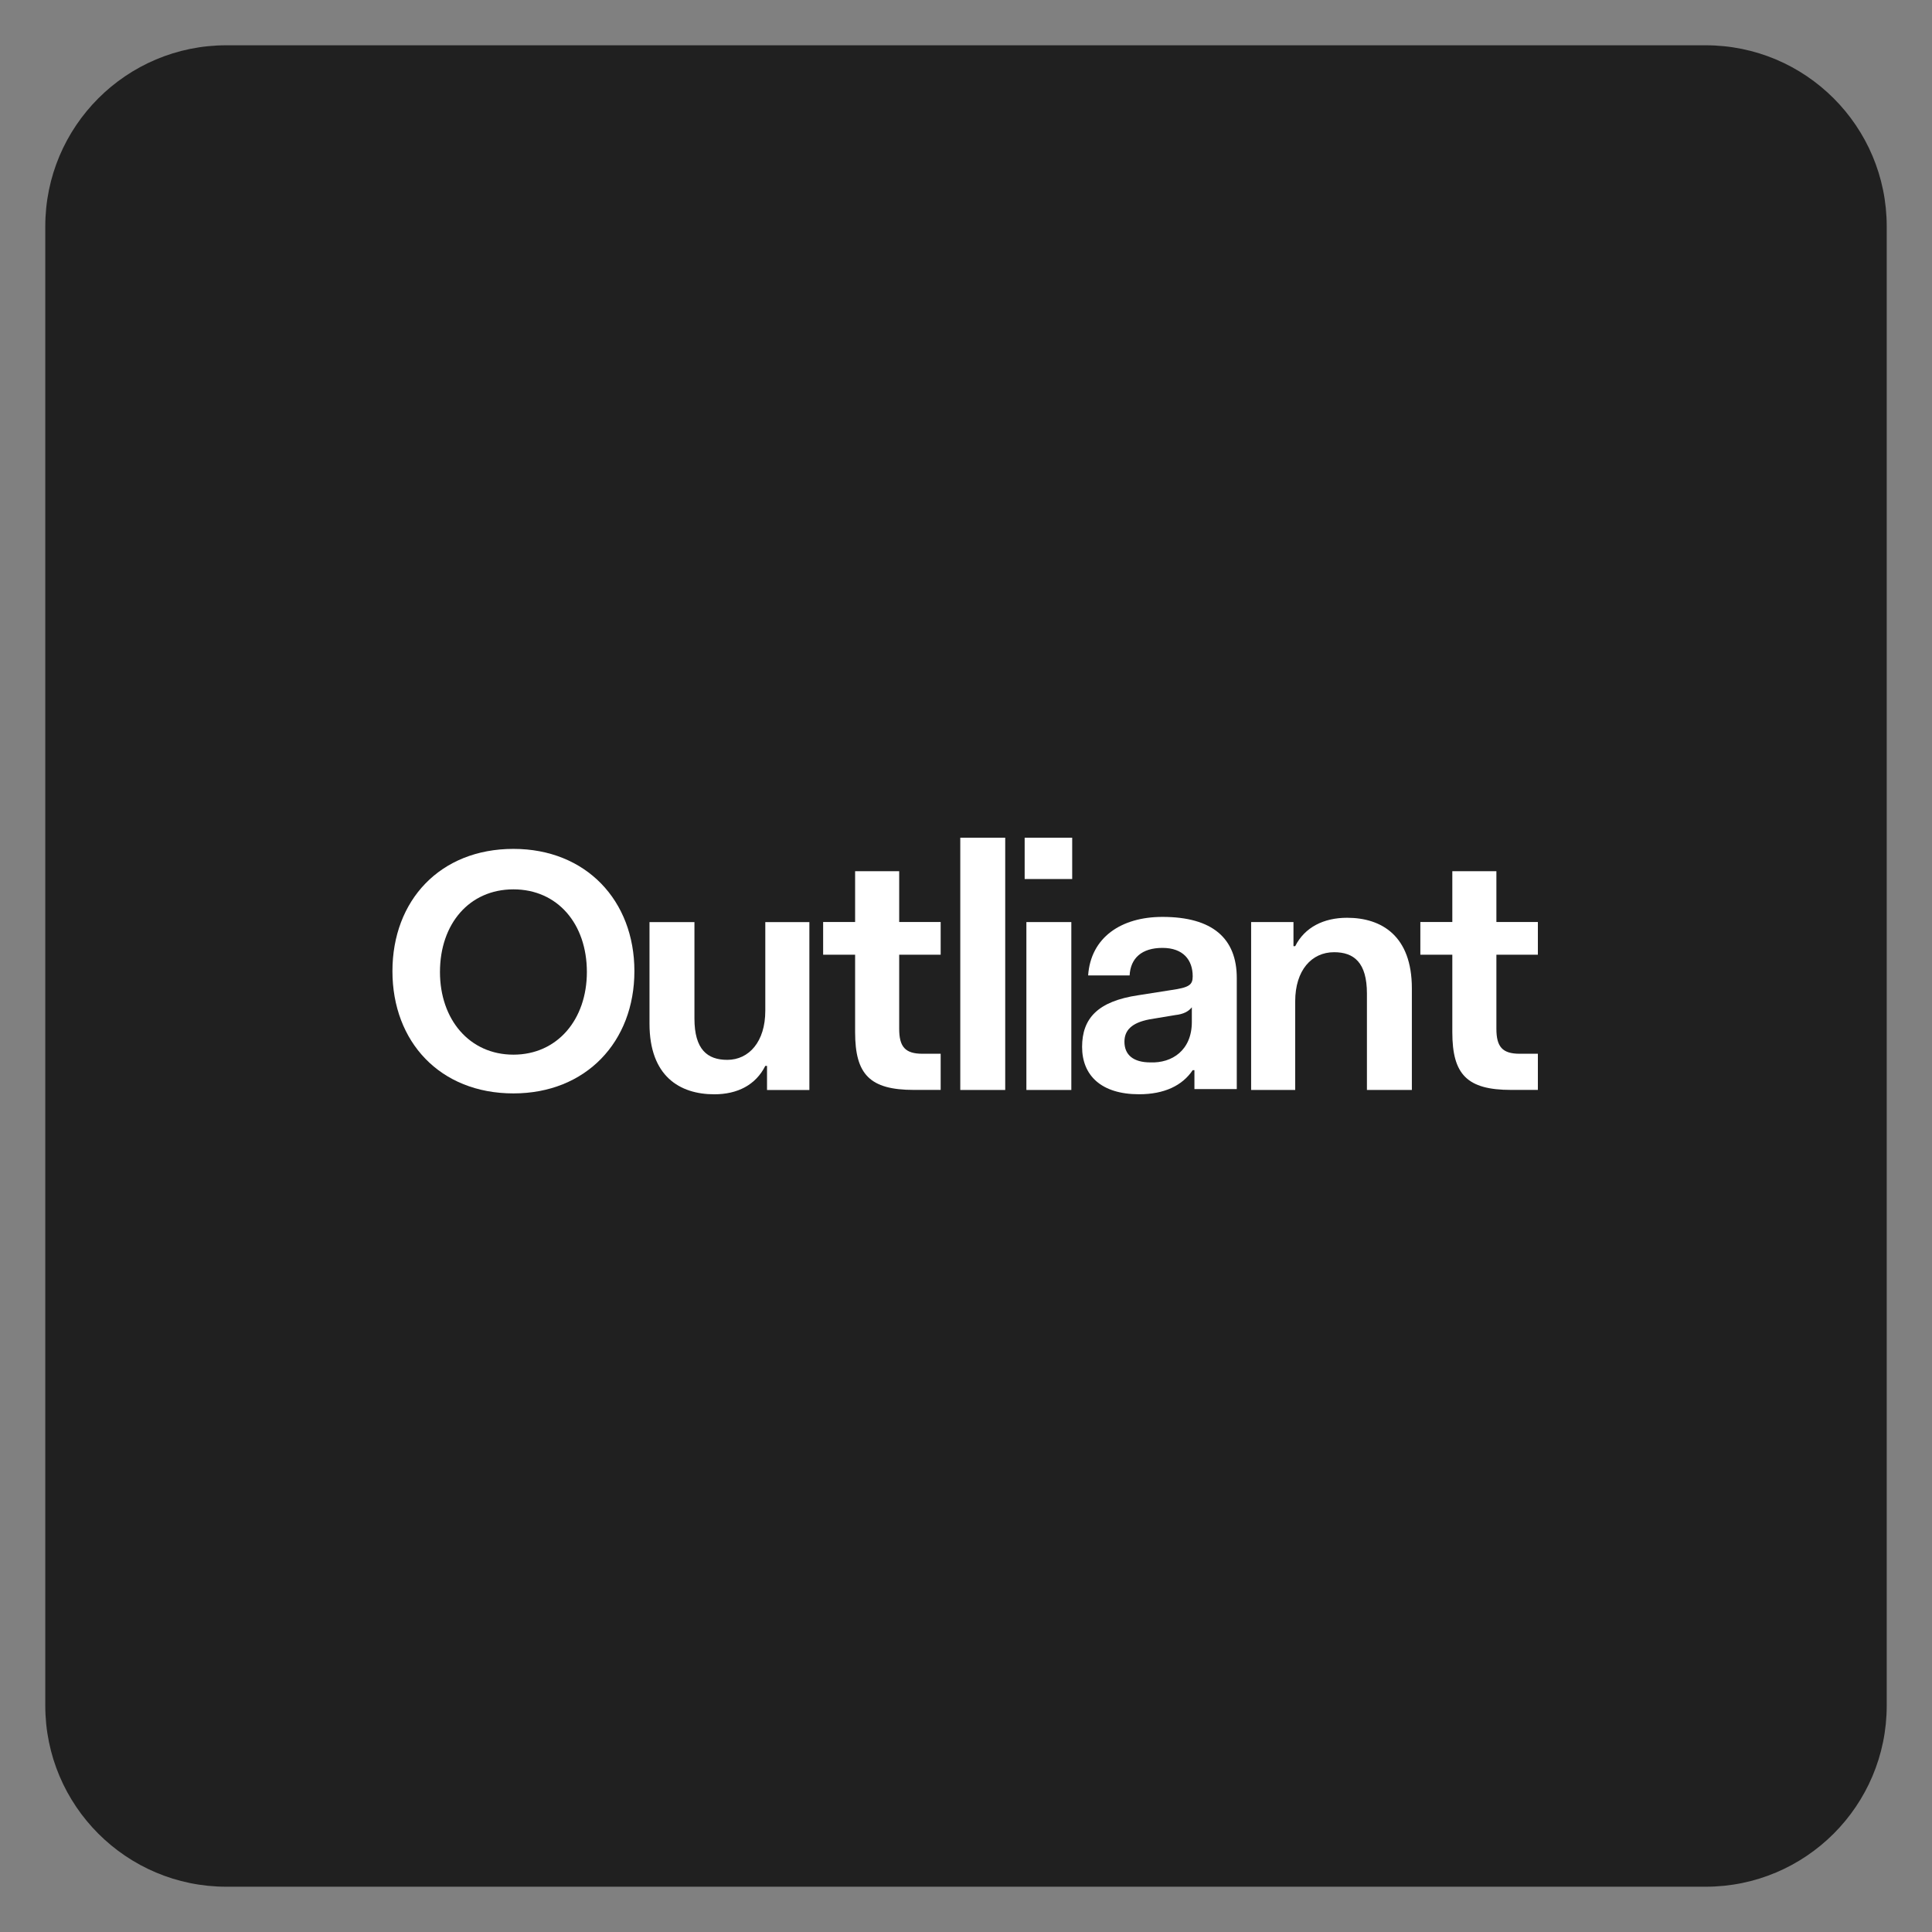 <svg width="256" height="256" viewBox="0 0 256 256" fill="none" xmlns="http://www.w3.org/2000/svg">
<rect x="0" y="0" width="256" height="256" fill="#808080" stroke="none"/>
<path d="M250 30C250 16.745 239.255 6 226 6H30C16.745 6 6 16.745 6 30V226C6 239.255 16.745 250 30 250H226C239.255 250 250 239.255 250 226V30Z" fill="#202020"/>
<path d="M68.031 112.482C77.649 112.482 84.061 119.327 84.061 128.682C84.061 138.037 77.649 144.882 68.031 144.882C58.298 144.882 52 138.037 52 128.682C52 119.327 58.298 112.482 68.031 112.482ZM68.031 139.748C73.871 139.748 77.764 135.071 77.764 128.796C77.764 122.407 73.871 117.844 68.031 117.844C62.191 117.844 58.298 122.407 58.298 128.796C58.298 135.071 62.191 139.748 68.031 139.748Z" fill="white"/>
<path d="M86.062 122.183H92.017V134.96C92.017 139.067 93.734 140.436 96.368 140.436C99.231 140.436 101.406 138.041 101.406 133.934V122.183H107.246V144.429H101.635V141.235H101.406C100.147 143.745 97.742 145 94.65 145C90.07 145 86.062 142.604 86.062 135.645V122.183Z" fill="white"/>
<path d="M113.307 126.508H109.07V122.173H113.307V115.442H119.147V122.173H124.643V126.508H119.147V136.319C119.147 138.715 119.948 139.628 122.238 139.628H124.643V144.419H121.093C115.254 144.419 113.307 142.366 113.307 136.776V126.508Z" fill="white"/>
<path d="M127.242 111H133.196V144.427H127.242V111Z" fill="white"/>
<path d="M135.773 111H142.071V116.476H135.773V111ZM136.002 122.18H141.957V144.427H136.002V122.18Z" fill="white"/>
<path d="M150.826 131.875L155.177 131.191C157.581 130.849 158.039 130.506 158.039 129.366C158.039 127.198 156.78 125.601 154.032 125.601C151.284 125.601 149.795 126.97 149.681 129.251H144.184C144.528 124.232 148.536 121.494 154.032 121.494C160.673 121.494 163.879 124.346 163.879 129.594V144.311H158.268V141.801H158.039C156.665 143.854 154.261 144.995 150.94 144.995C145.902 144.995 143.383 142.485 143.383 138.72C143.383 134.956 145.444 132.674 150.826 131.875ZM157.925 135.412V133.473C157.467 134.043 156.78 134.385 155.749 134.499L152.314 135.07C149.91 135.526 148.994 136.553 148.994 138.036C148.994 139.747 150.139 140.774 152.429 140.774C155.291 140.888 157.925 139.177 157.925 135.412Z" fill="white"/>
<path d="M165.781 122.18H171.392V125.374H171.621C172.881 122.865 175.4 121.61 178.491 121.61C183.072 121.61 187.079 124.005 187.079 130.965V144.427H181.125V131.649C181.125 127.542 179.407 126.173 176.774 126.173C173.797 126.173 171.621 128.569 171.621 132.676V144.427H165.781V122.18Z" fill="white"/>
<path d="M192.44 126.508H188.203V122.173H192.44V115.442H198.28V122.173H203.776V126.508H198.28V136.319C198.28 138.715 199.081 139.628 201.371 139.628H203.776V144.419H200.226C194.386 144.419 192.44 142.366 192.44 136.776V126.508V126.508Z" fill="white"/>
</svg>
